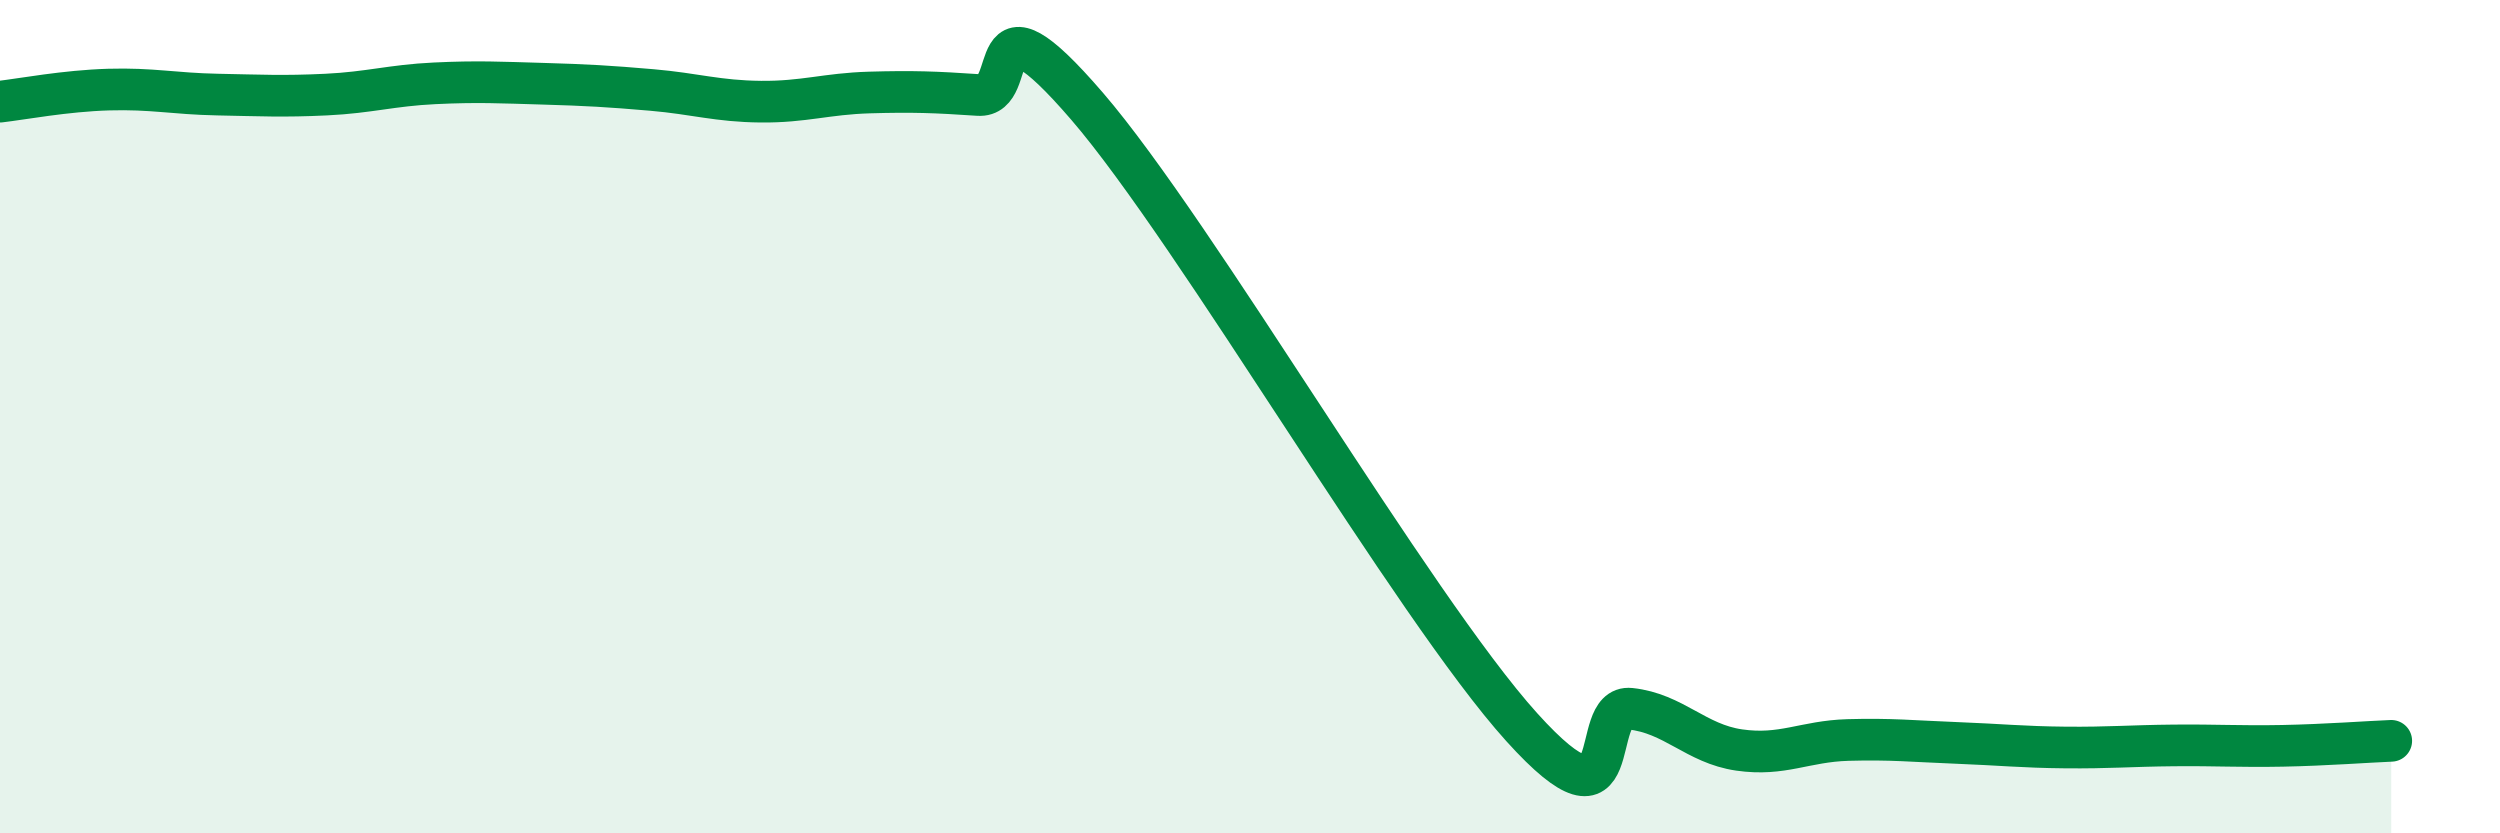 
    <svg width="60" height="20" viewBox="0 0 60 20" xmlns="http://www.w3.org/2000/svg">
      <path
        d="M 0,2.44 C 0.52,2.38 1.57,2.18 2.61,2.15 C 3.65,2.12 4.18,2.25 5.22,2.27 C 6.26,2.29 6.79,2.32 7.83,2.27 C 8.87,2.22 9.39,2.05 10.43,2 C 11.47,1.95 12,1.98 13.04,2.01 C 14.08,2.04 14.61,2.07 15.65,2.16 C 16.69,2.25 17.22,2.43 18.26,2.44 C 19.3,2.45 19.83,2.25 20.87,2.22 C 21.91,2.19 22.44,2.21 23.48,2.28 C 24.52,2.35 23.48,-0.48 26.09,2.55 C 28.7,5.58 33.91,14.56 36.52,17.45 C 39.13,20.34 38.09,16.9 39.13,17.01 C 40.17,17.12 40.7,17.85 41.74,18 C 42.78,18.15 43.31,17.79 44.35,17.76 C 45.39,17.73 45.92,17.79 46.96,17.83 C 48,17.87 48.53,17.93 49.57,17.94 C 50.61,17.95 51.13,17.9 52.17,17.89 C 53.21,17.88 53.74,17.92 54.78,17.9 C 55.82,17.88 56.87,17.8 57.39,17.78L57.39 20L0 20Z"
        fill="#008740"
        opacity="0.1"
        stroke-linecap="round"
        stroke-linejoin="round"
      />
      <path
        d="M 0,2.44 C 0.52,2.38 1.57,2.18 2.61,2.15 C 3.65,2.12 4.18,2.25 5.22,2.27 C 6.26,2.29 6.79,2.32 7.83,2.27 C 8.87,2.22 9.39,2.05 10.43,2 C 11.47,1.95 12,1.98 13.04,2.01 C 14.08,2.04 14.61,2.07 15.65,2.16 C 16.69,2.25 17.22,2.43 18.26,2.44 C 19.3,2.45 19.83,2.25 20.87,2.22 C 21.91,2.19 22.44,2.21 23.48,2.28 C 24.52,2.35 23.48,-0.48 26.09,2.55 C 28.7,5.58 33.91,14.56 36.52,17.45 C 39.13,20.34 38.09,16.9 39.13,17.01 C 40.17,17.12 40.7,17.85 41.74,18 C 42.78,18.15 43.31,17.79 44.35,17.76 C 45.39,17.73 45.92,17.79 46.96,17.83 C 48,17.87 48.53,17.93 49.57,17.94 C 50.61,17.95 51.13,17.9 52.17,17.89 C 53.21,17.88 53.74,17.92 54.78,17.9 C 55.82,17.88 56.87,17.8 57.39,17.78"
        stroke="#008740"
        stroke-width="1"
        fill="none"
        stroke-linecap="round"
        stroke-linejoin="round"
      />
    </svg>
  